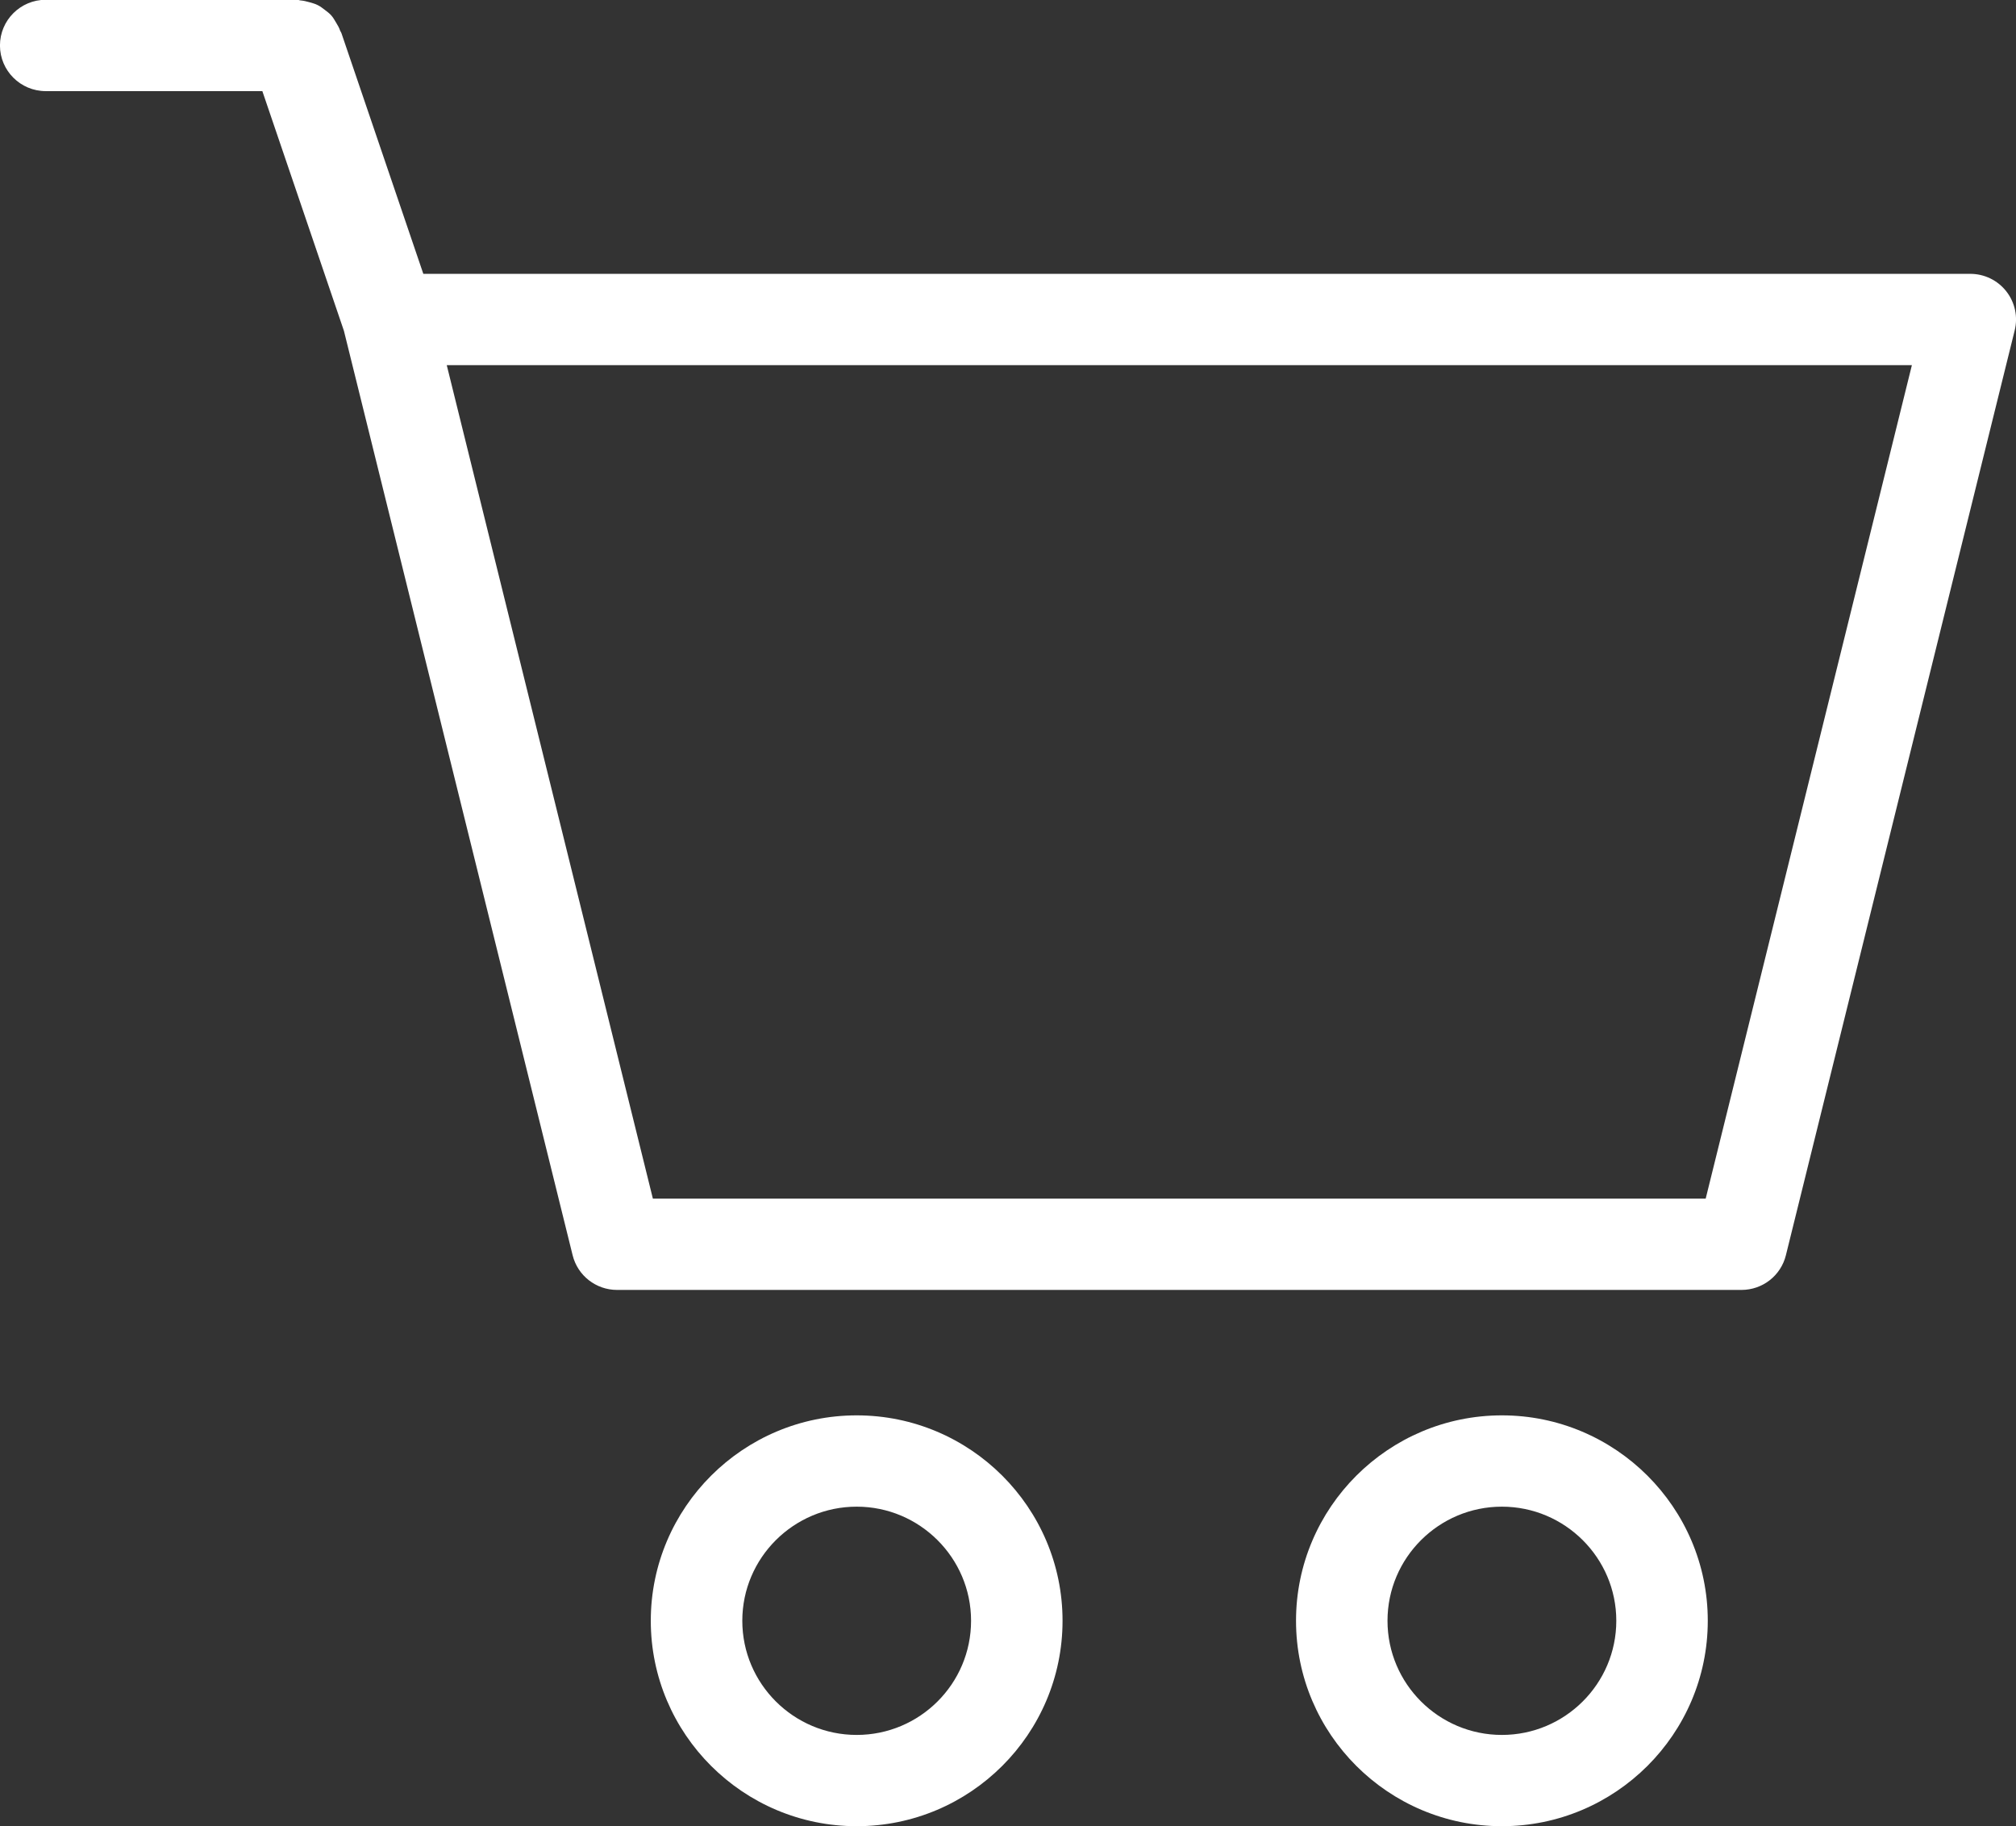 <svg xmlns="http://www.w3.org/2000/svg" xmlns:xlink="http://www.w3.org/1999/xlink" preserveAspectRatio="xMidYMid" width="53" height="48" viewBox="0 0 53 48">
  <rect x="0" y="0" width="53" height="48" fill="#333333" stroke="none"/>
  <defs>
    <style>
      .cls-1 {
        fill: #fff;
        fill-rule: evenodd;
      }
    </style>
  </defs>
  <path d="M52.965,8.687 L46.951,32.993 C46.818,33.532 46.336,33.906 45.782,33.906 L16.222,33.906 C15.668,33.906 15.186,33.529 15.054,32.993 L9.042,8.697 L6.897,2.395 L1.202,2.395 C0.538,2.395 -0.001,1.857 -0.001,1.195 C-0.001,0.532 0.538,-0.006 1.202,-0.006 L7.817,-0.006 C7.848,-0.006 7.872,0.010 7.901,0.011 C7.983,0.018 8.059,0.037 8.137,0.059 C8.211,0.081 8.282,0.098 8.348,0.132 C8.419,0.166 8.479,0.213 8.541,0.261 C8.602,0.307 8.659,0.349 8.709,0.405 C8.759,0.461 8.795,0.526 8.835,0.593 C8.877,0.661 8.917,0.730 8.943,0.808 C8.953,0.833 8.972,0.854 8.979,0.880 L11.129,7.198 L51.798,7.198 C52.168,7.198 52.517,7.367 52.745,7.658 C52.973,7.949 53.055,8.327 52.965,8.687 ZM11.745,9.598 L17.164,31.506 L44.842,31.506 L50.263,9.598 L11.745,9.598 ZM22.522,37.203 C25.507,37.203 27.934,39.625 27.934,42.602 C27.934,45.581 25.506,48.002 22.522,48.002 C19.538,48.002 17.109,45.581 17.109,42.602 C17.109,39.627 19.538,37.203 22.522,37.203 ZM22.522,45.603 C24.181,45.603 25.529,44.258 25.529,42.602 C25.529,40.949 24.179,39.603 22.522,39.603 C20.865,39.603 19.515,40.949 19.515,42.602 C19.515,44.258 20.865,45.603 22.522,45.603 ZM39.484,37.203 C42.467,37.203 44.897,39.625 44.897,42.602 C44.897,45.581 42.467,48.002 39.484,48.002 C36.500,48.002 34.072,45.581 34.072,42.602 C34.072,39.627 36.500,37.203 39.484,37.203 ZM39.484,45.603 C41.141,45.603 42.492,44.258 42.492,42.602 C42.492,40.949 41.141,39.603 39.484,39.603 C37.826,39.603 36.477,40.949 36.477,42.602 C36.477,44.258 37.826,45.603 39.484,45.603 Z" class="cls-1"/>
</svg>
